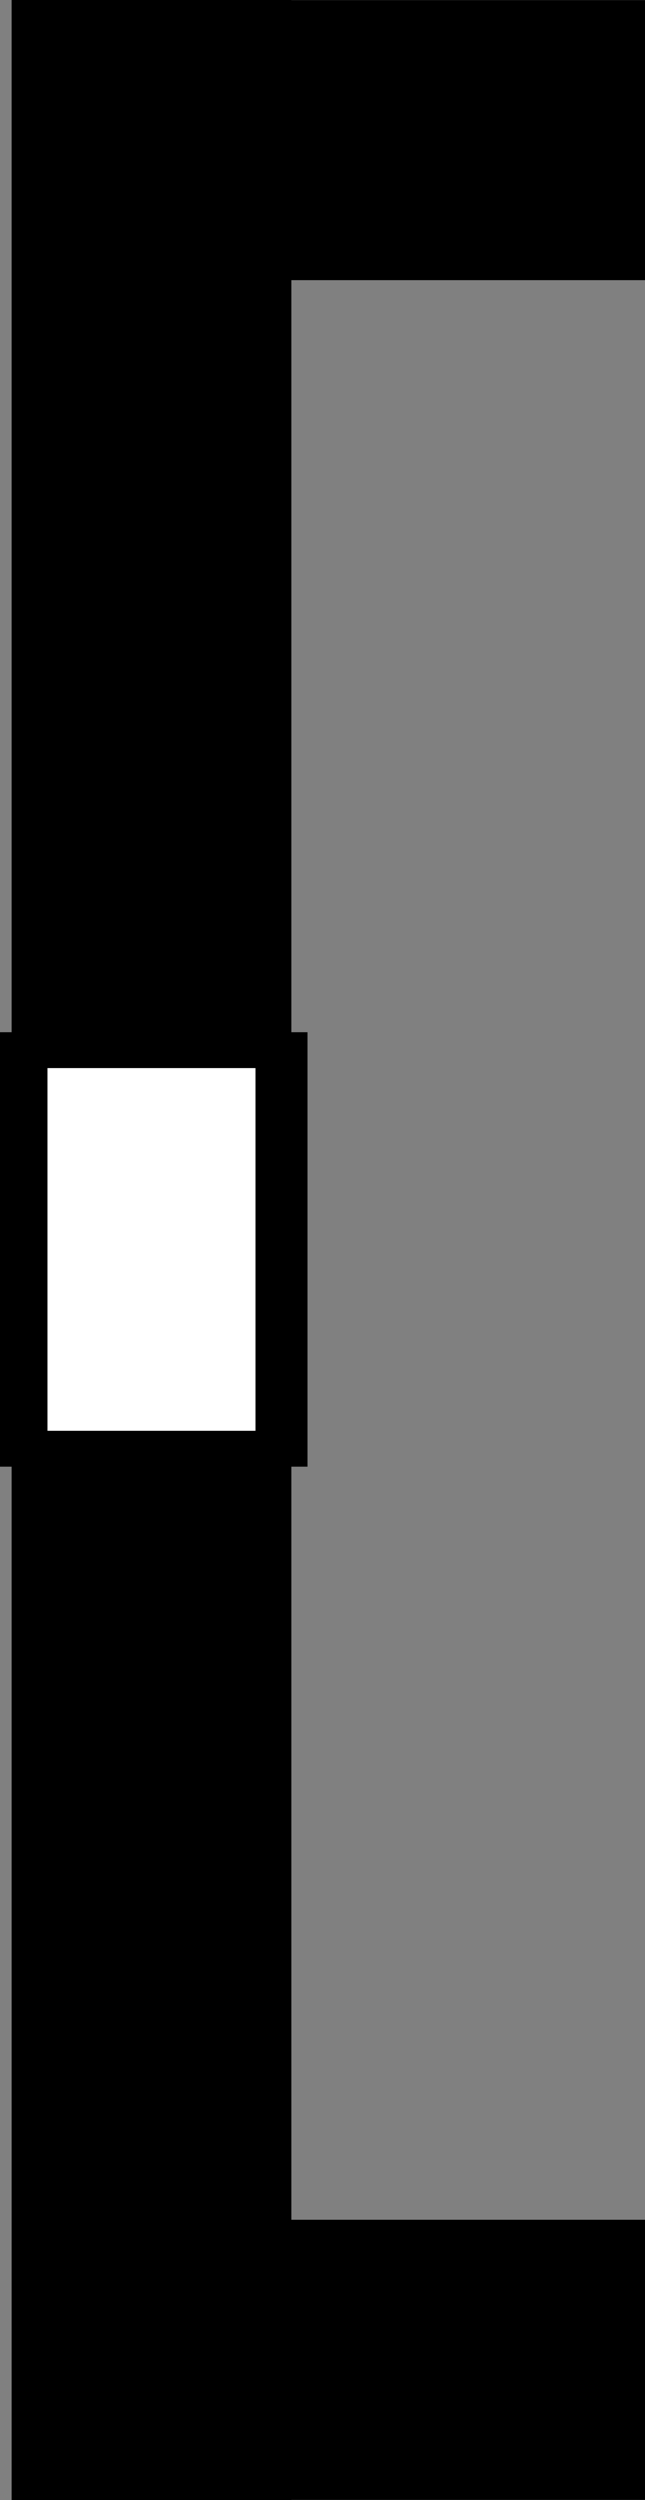 <?xml version="1.0" encoding="iso-8859-1"?>
<!-- Generator: Adobe Illustrator 28.1.0, SVG Export Plug-In . SVG Version: 6.00 Build 0)  -->
<svg version="1.1" id="image" xmlns="http://www.w3.org/2000/svg" xmlns:xlink="http://www.w3.org/1999/xlink" x="0px" y="0px"
	 width="14.402px" height="55.759px" viewBox="0 0 14.402 55.759" enable-background="new 0 0 14.402 55.759"
	 xml:space="preserve">
<rect x="0" y="0" width="14.402" height="55.759" fill="#808080" stroke="none"/>
<polygon stroke="#000000" stroke-width="0.8" stroke-miterlimit="10" points="6.105,55.355 14.002,55.355 14.002,49.91 
	6.105,49.91 6.105,5.847 14.002,5.847 14.002,0.404 6.105,0.404 6.105,0.4 0.66,0.4 0.66,55.359 6.105,55.359 "/>
<rect x="0.4" y="23.422" fill="#FFFFFF" stroke="#000000" stroke-width="0.8" stroke-miterlimit="10" width="6.066" height="8.89"/>
<polygon fill="none" stroke="#000000" stroke-width="0.8" points="6.105,55.355 14.002,55.355 14.002,49.91 6.105,49.91 
	6.105,5.847 14.002,5.847 14.002,0.404 6.105,0.404 6.105,0.4 0.66,0.4 0.66,55.359 6.105,55.359 "/>
</svg>
